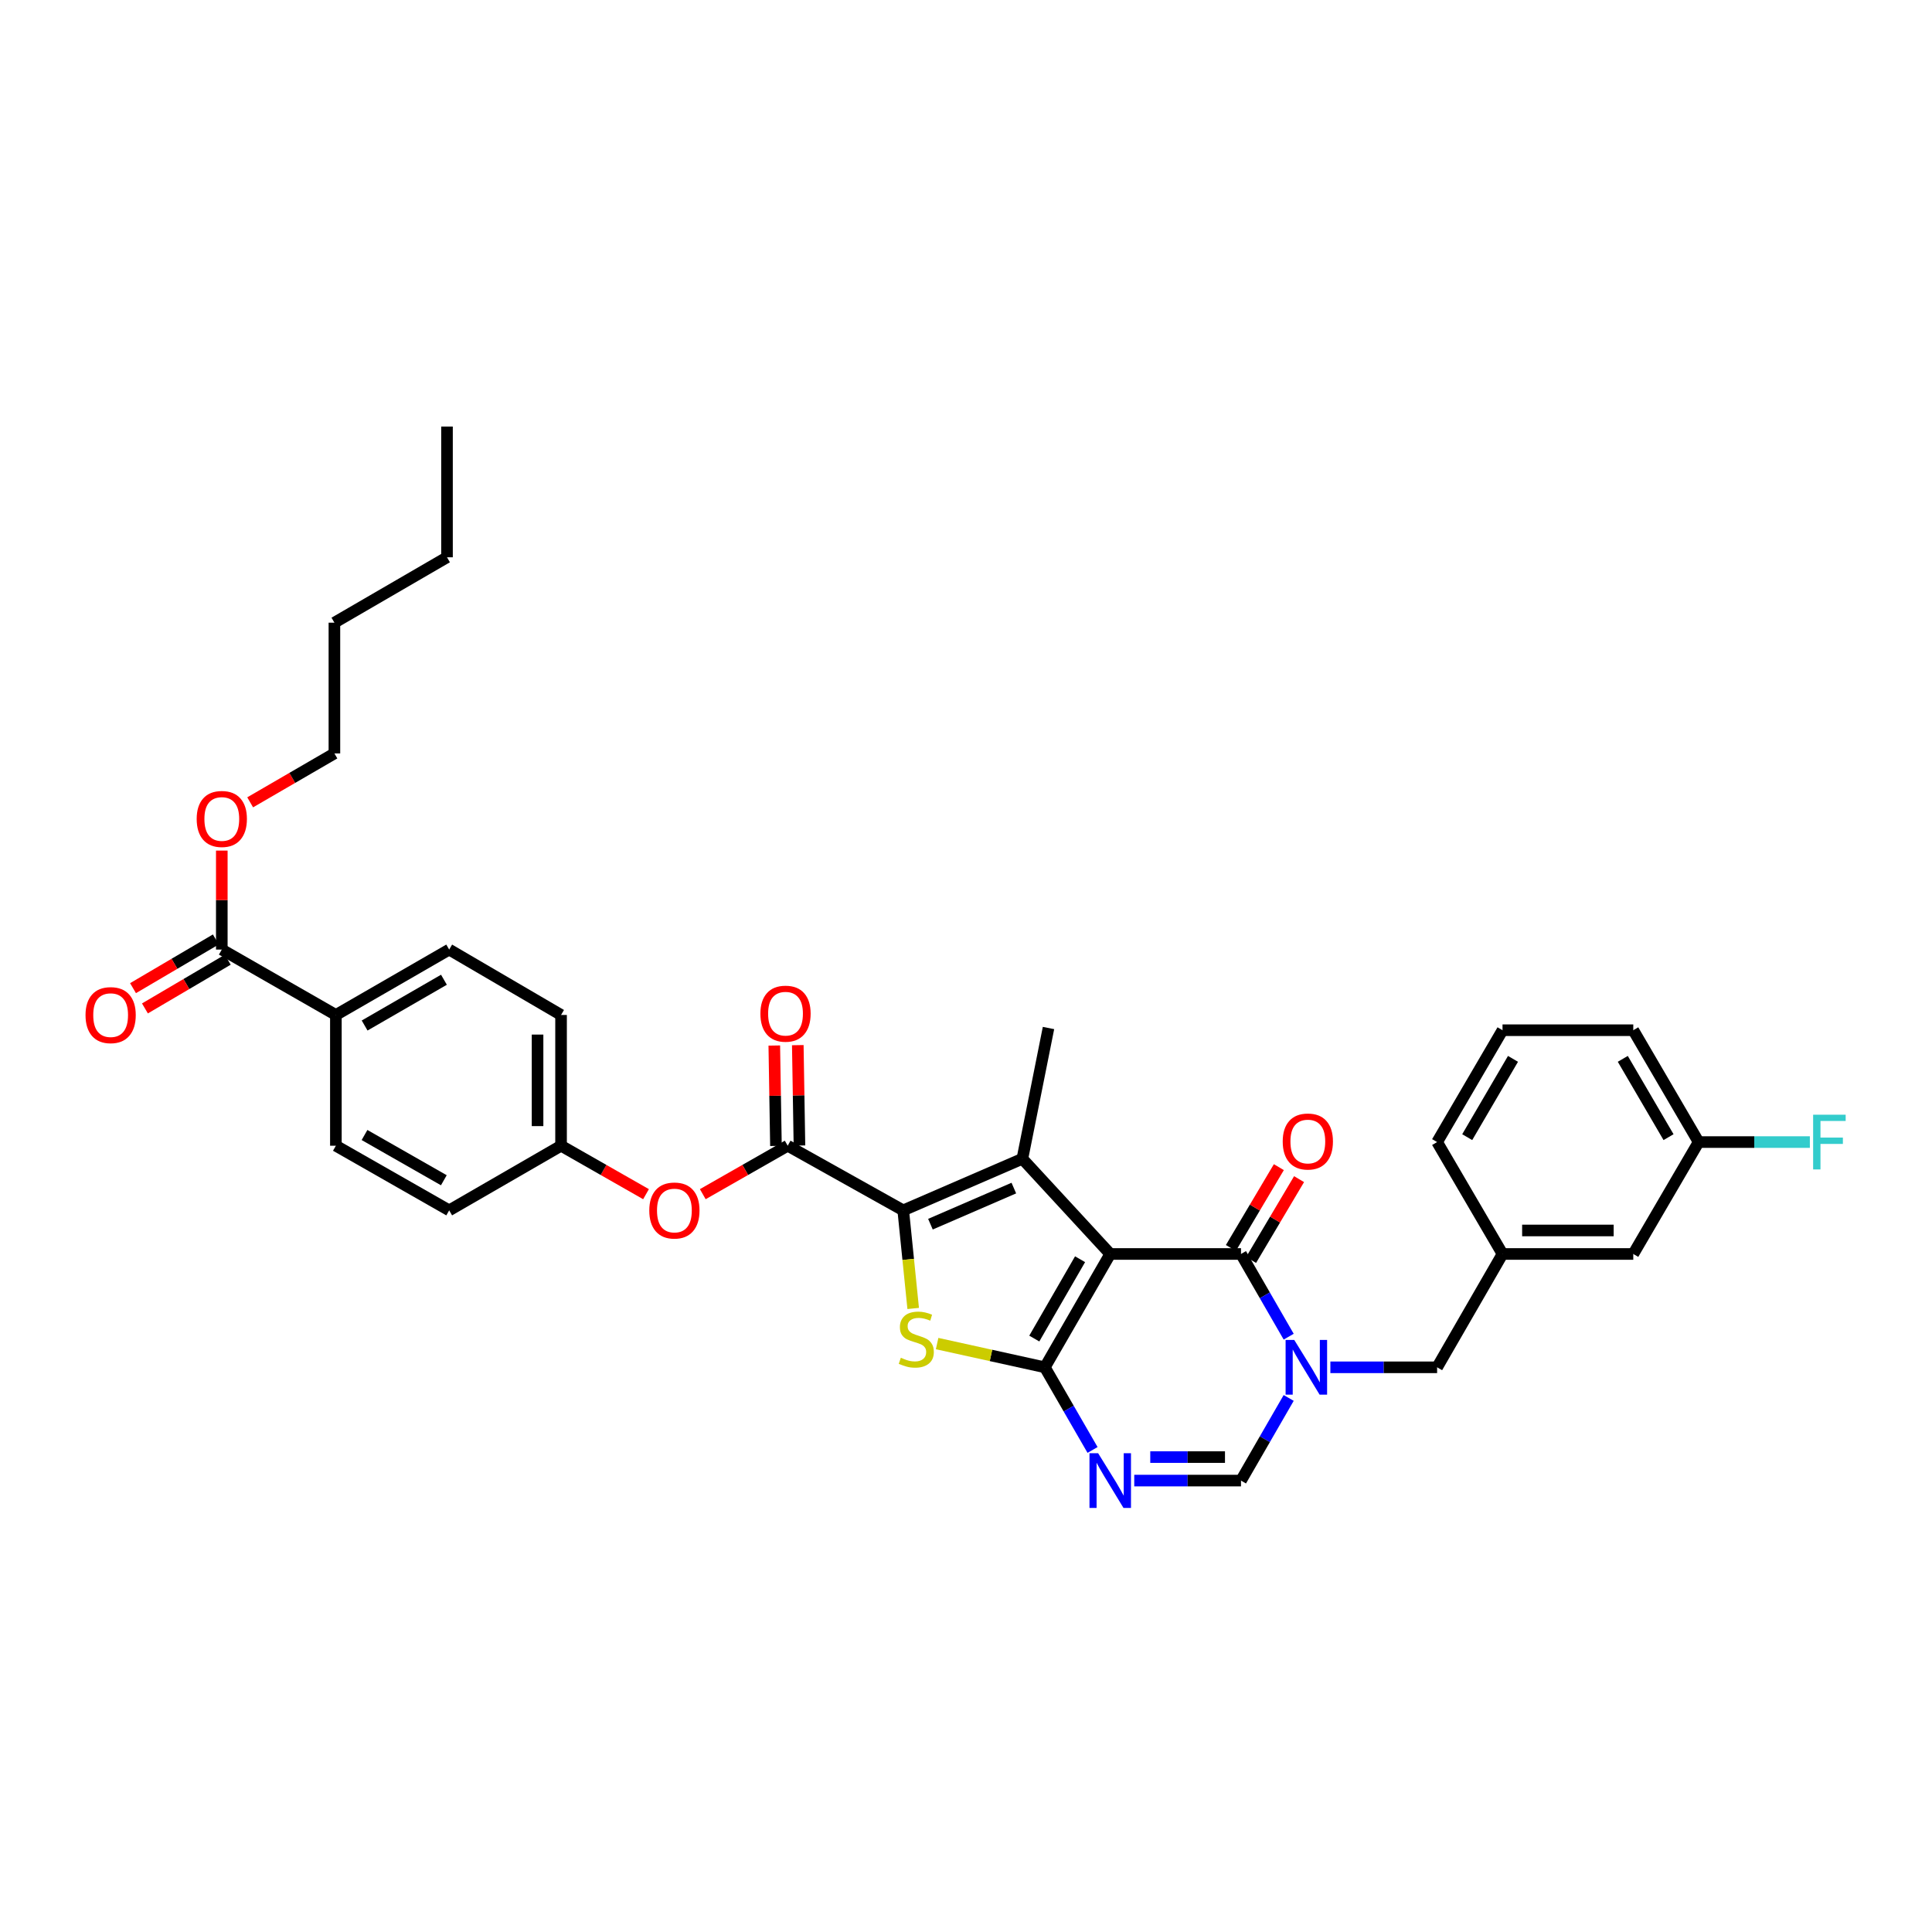<?xml version='1.0' encoding='iso-8859-1'?>
<svg version='1.1' baseProfile='full'
              xmlns='http://www.w3.org/2000/svg'
                      xmlns:rdkit='http://www.rdkit.org/xml'
                      xmlns:xlink='http://www.w3.org/1999/xlink'
                  xml:space='preserve'
width='1000px' height='1000px' viewBox='0 0 1000 1000'>
<!-- END OF HEADER -->
<rect style='opacity:1.0;fill:#FFFFFF;stroke:none' width='1000' height='1000' x='0' y='0'> </rect>
<path class='bond-0' d='M 574.654,649.054 L 540.807,707.718' style='fill:none;fill-rule:evenodd;stroke:#000000;stroke-width:6px;stroke-linecap:butt;stroke-linejoin:miter;stroke-opacity:1' />
<path class='bond-0' d='M 559.04,651.774 L 535.347,692.838' style='fill:none;fill-rule:evenodd;stroke:#000000;stroke-width:6px;stroke-linecap:butt;stroke-linejoin:miter;stroke-opacity:1' />
<path class='bond-1' d='M 574.654,649.054 L 529.176,599.777' style='fill:none;fill-rule:evenodd;stroke:#000000;stroke-width:6px;stroke-linecap:butt;stroke-linejoin:miter;stroke-opacity:1' />
<path class='bond-4' d='M 574.654,649.054 L 642.334,649.054' style='fill:none;fill-rule:evenodd;stroke:#000000;stroke-width:6px;stroke-linecap:butt;stroke-linejoin:miter;stroke-opacity:1' />
<path class='bond-3' d='M 540.807,707.718 L 512.93,701.573' style='fill:none;fill-rule:evenodd;stroke:#000000;stroke-width:6px;stroke-linecap:butt;stroke-linejoin:miter;stroke-opacity:1' />
<path class='bond-3' d='M 512.93,701.573 L 485.053,695.428' style='fill:none;fill-rule:evenodd;stroke:#CCCC00;stroke-width:6px;stroke-linecap:butt;stroke-linejoin:miter;stroke-opacity:1' />
<path class='bond-6' d='M 540.807,707.718 L 553.155,729.107' style='fill:none;fill-rule:evenodd;stroke:#000000;stroke-width:6px;stroke-linecap:butt;stroke-linejoin:miter;stroke-opacity:1' />
<path class='bond-6' d='M 553.155,729.107 L 565.503,750.496' style='fill:none;fill-rule:evenodd;stroke:#0000FF;stroke-width:6px;stroke-linecap:butt;stroke-linejoin:miter;stroke-opacity:1' />
<path class='bond-2' d='M 529.176,599.777 L 467.511,626.48' style='fill:none;fill-rule:evenodd;stroke:#000000;stroke-width:6px;stroke-linecap:butt;stroke-linejoin:miter;stroke-opacity:1' />
<path class='bond-2' d='M 524.76,614.946 L 481.595,633.638' style='fill:none;fill-rule:evenodd;stroke:#000000;stroke-width:6px;stroke-linecap:butt;stroke-linejoin:miter;stroke-opacity:1' />
<path class='bond-20' d='M 529.176,599.777 L 542.7,532.097' style='fill:none;fill-rule:evenodd;stroke:#000000;stroke-width:6px;stroke-linecap:butt;stroke-linejoin:miter;stroke-opacity:1' />
<path class='bond-7' d='M 467.511,626.48 L 407.711,593.025' style='fill:none;fill-rule:evenodd;stroke:#000000;stroke-width:6px;stroke-linecap:butt;stroke-linejoin:miter;stroke-opacity:1' />
<path class='bond-34' d='M 467.511,626.48 L 470.089,651.869' style='fill:none;fill-rule:evenodd;stroke:#000000;stroke-width:6px;stroke-linecap:butt;stroke-linejoin:miter;stroke-opacity:1' />
<path class='bond-34' d='M 470.089,651.869 L 472.666,677.259' style='fill:none;fill-rule:evenodd;stroke:#CCCC00;stroke-width:6px;stroke-linecap:butt;stroke-linejoin:miter;stroke-opacity:1' />
<path class='bond-5' d='M 642.334,649.054 L 654.679,670.459' style='fill:none;fill-rule:evenodd;stroke:#000000;stroke-width:6px;stroke-linecap:butt;stroke-linejoin:miter;stroke-opacity:1' />
<path class='bond-5' d='M 654.679,670.459 L 667.025,691.865' style='fill:none;fill-rule:evenodd;stroke:#0000FF;stroke-width:6px;stroke-linecap:butt;stroke-linejoin:miter;stroke-opacity:1' />
<path class='bond-12' d='M 647.565,652.158 L 659.98,631.239' style='fill:none;fill-rule:evenodd;stroke:#000000;stroke-width:6px;stroke-linecap:butt;stroke-linejoin:miter;stroke-opacity:1' />
<path class='bond-12' d='M 659.98,631.239 L 672.396,610.32' style='fill:none;fill-rule:evenodd;stroke:#FF0000;stroke-width:6px;stroke-linecap:butt;stroke-linejoin:miter;stroke-opacity:1' />
<path class='bond-12' d='M 637.103,645.949 L 649.519,625.03' style='fill:none;fill-rule:evenodd;stroke:#000000;stroke-width:6px;stroke-linecap:butt;stroke-linejoin:miter;stroke-opacity:1' />
<path class='bond-12' d='M 649.519,625.03 L 661.934,604.111' style='fill:none;fill-rule:evenodd;stroke:#FF0000;stroke-width:6px;stroke-linecap:butt;stroke-linejoin:miter;stroke-opacity:1' />
<path class='bond-8' d='M 667.02,723.57 L 654.677,744.959' style='fill:none;fill-rule:evenodd;stroke:#0000FF;stroke-width:6px;stroke-linecap:butt;stroke-linejoin:miter;stroke-opacity:1' />
<path class='bond-8' d='M 654.677,744.959 L 642.334,766.348' style='fill:none;fill-rule:evenodd;stroke:#000000;stroke-width:6px;stroke-linecap:butt;stroke-linejoin:miter;stroke-opacity:1' />
<path class='bond-10' d='M 688.599,707.718 L 716.223,707.718' style='fill:none;fill-rule:evenodd;stroke:#0000FF;stroke-width:6px;stroke-linecap:butt;stroke-linejoin:miter;stroke-opacity:1' />
<path class='bond-10' d='M 716.223,707.718 L 743.847,707.718' style='fill:none;fill-rule:evenodd;stroke:#000000;stroke-width:6px;stroke-linecap:butt;stroke-linejoin:miter;stroke-opacity:1' />
<path class='bond-35' d='M 587.086,766.348 L 614.71,766.348' style='fill:none;fill-rule:evenodd;stroke:#0000FF;stroke-width:6px;stroke-linecap:butt;stroke-linejoin:miter;stroke-opacity:1' />
<path class='bond-35' d='M 614.71,766.348 L 642.334,766.348' style='fill:none;fill-rule:evenodd;stroke:#000000;stroke-width:6px;stroke-linecap:butt;stroke-linejoin:miter;stroke-opacity:1' />
<path class='bond-35' d='M 595.373,754.183 L 614.71,754.183' style='fill:none;fill-rule:evenodd;stroke:#0000FF;stroke-width:6px;stroke-linecap:butt;stroke-linejoin:miter;stroke-opacity:1' />
<path class='bond-35' d='M 614.71,754.183 L 634.047,754.183' style='fill:none;fill-rule:evenodd;stroke:#000000;stroke-width:6px;stroke-linecap:butt;stroke-linejoin:miter;stroke-opacity:1' />
<path class='bond-11' d='M 407.711,593.025 L 385.733,605.563' style='fill:none;fill-rule:evenodd;stroke:#000000;stroke-width:6px;stroke-linecap:butt;stroke-linejoin:miter;stroke-opacity:1' />
<path class='bond-11' d='M 385.733,605.563 L 363.755,618.101' style='fill:none;fill-rule:evenodd;stroke:#FF0000;stroke-width:6px;stroke-linecap:butt;stroke-linejoin:miter;stroke-opacity:1' />
<path class='bond-14' d='M 413.793,592.925 L 413.365,566.945' style='fill:none;fill-rule:evenodd;stroke:#000000;stroke-width:6px;stroke-linecap:butt;stroke-linejoin:miter;stroke-opacity:1' />
<path class='bond-14' d='M 413.365,566.945 L 412.936,540.966' style='fill:none;fill-rule:evenodd;stroke:#FF0000;stroke-width:6px;stroke-linecap:butt;stroke-linejoin:miter;stroke-opacity:1' />
<path class='bond-14' d='M 401.629,593.126 L 401.201,567.146' style='fill:none;fill-rule:evenodd;stroke:#000000;stroke-width:6px;stroke-linecap:butt;stroke-linejoin:miter;stroke-opacity:1' />
<path class='bond-14' d='M 401.201,567.146 L 400.772,541.166' style='fill:none;fill-rule:evenodd;stroke:#FF0000;stroke-width:6px;stroke-linecap:butt;stroke-linejoin:miter;stroke-opacity:1' />
<path class='bond-9' d='M 114.803,491.498 L 173.852,525.345' style='fill:none;fill-rule:evenodd;stroke:#000000;stroke-width:6px;stroke-linecap:butt;stroke-linejoin:miter;stroke-opacity:1' />
<path class='bond-15' d='M 111.719,486.256 L 90.285,498.864' style='fill:none;fill-rule:evenodd;stroke:#000000;stroke-width:6px;stroke-linecap:butt;stroke-linejoin:miter;stroke-opacity:1' />
<path class='bond-15' d='M 90.285,498.864 L 68.852,511.473' style='fill:none;fill-rule:evenodd;stroke:#FF0000;stroke-width:6px;stroke-linecap:butt;stroke-linejoin:miter;stroke-opacity:1' />
<path class='bond-15' d='M 117.887,496.741 L 96.454,509.35' style='fill:none;fill-rule:evenodd;stroke:#000000;stroke-width:6px;stroke-linecap:butt;stroke-linejoin:miter;stroke-opacity:1' />
<path class='bond-15' d='M 96.454,509.35 L 75.02,521.959' style='fill:none;fill-rule:evenodd;stroke:#FF0000;stroke-width:6px;stroke-linecap:butt;stroke-linejoin:miter;stroke-opacity:1' />
<path class='bond-22' d='M 114.803,491.498 L 114.803,465.881' style='fill:none;fill-rule:evenodd;stroke:#000000;stroke-width:6px;stroke-linecap:butt;stroke-linejoin:miter;stroke-opacity:1' />
<path class='bond-22' d='M 114.803,465.881 L 114.803,440.264' style='fill:none;fill-rule:evenodd;stroke:#FF0000;stroke-width:6px;stroke-linecap:butt;stroke-linejoin:miter;stroke-opacity:1' />
<path class='bond-16' d='M 743.847,707.718 L 777.701,649.054' style='fill:none;fill-rule:evenodd;stroke:#000000;stroke-width:6px;stroke-linecap:butt;stroke-linejoin:miter;stroke-opacity:1' />
<path class='bond-19' d='M 334.379,618.104 L 312.391,605.564' style='fill:none;fill-rule:evenodd;stroke:#FF0000;stroke-width:6px;stroke-linecap:butt;stroke-linejoin:miter;stroke-opacity:1' />
<path class='bond-19' d='M 312.391,605.564 L 290.403,593.025' style='fill:none;fill-rule:evenodd;stroke:#000000;stroke-width:6px;stroke-linecap:butt;stroke-linejoin:miter;stroke-opacity:1' />
<path class='bond-13' d='M 173.852,525.345 L 232.496,491.498' style='fill:none;fill-rule:evenodd;stroke:#000000;stroke-width:6px;stroke-linecap:butt;stroke-linejoin:miter;stroke-opacity:1' />
<path class='bond-13' d='M 188.73,530.805 L 229.781,507.112' style='fill:none;fill-rule:evenodd;stroke:#000000;stroke-width:6px;stroke-linecap:butt;stroke-linejoin:miter;stroke-opacity:1' />
<path class='bond-37' d='M 173.852,525.345 L 173.852,593.025' style='fill:none;fill-rule:evenodd;stroke:#000000;stroke-width:6px;stroke-linecap:butt;stroke-linejoin:miter;stroke-opacity:1' />
<path class='bond-21' d='M 777.701,649.054 L 845.381,649.054' style='fill:none;fill-rule:evenodd;stroke:#000000;stroke-width:6px;stroke-linecap:butt;stroke-linejoin:miter;stroke-opacity:1' />
<path class='bond-21' d='M 787.853,636.888 L 835.229,636.888' style='fill:none;fill-rule:evenodd;stroke:#000000;stroke-width:6px;stroke-linecap:butt;stroke-linejoin:miter;stroke-opacity:1' />
<path class='bond-28' d='M 777.701,649.054 L 743.847,591.133' style='fill:none;fill-rule:evenodd;stroke:#000000;stroke-width:6px;stroke-linecap:butt;stroke-linejoin:miter;stroke-opacity:1' />
<path class='bond-17' d='M 173.852,593.025 L 232.496,626.48' style='fill:none;fill-rule:evenodd;stroke:#000000;stroke-width:6px;stroke-linecap:butt;stroke-linejoin:miter;stroke-opacity:1' />
<path class='bond-17' d='M 188.677,587.477 L 229.728,610.895' style='fill:none;fill-rule:evenodd;stroke:#000000;stroke-width:6px;stroke-linecap:butt;stroke-linejoin:miter;stroke-opacity:1' />
<path class='bond-18' d='M 232.496,491.498 L 290.403,525.345' style='fill:none;fill-rule:evenodd;stroke:#000000;stroke-width:6px;stroke-linecap:butt;stroke-linejoin:miter;stroke-opacity:1' />
<path class='bond-24' d='M 290.403,593.025 L 232.496,626.48' style='fill:none;fill-rule:evenodd;stroke:#000000;stroke-width:6px;stroke-linecap:butt;stroke-linejoin:miter;stroke-opacity:1' />
<path class='bond-25' d='M 290.403,593.025 L 290.403,525.345' style='fill:none;fill-rule:evenodd;stroke:#000000;stroke-width:6px;stroke-linecap:butt;stroke-linejoin:miter;stroke-opacity:1' />
<path class='bond-25' d='M 278.238,582.873 L 278.238,535.497' style='fill:none;fill-rule:evenodd;stroke:#000000;stroke-width:6px;stroke-linecap:butt;stroke-linejoin:miter;stroke-opacity:1' />
<path class='bond-23' d='M 845.381,649.054 L 879.214,591.133' style='fill:none;fill-rule:evenodd;stroke:#000000;stroke-width:6px;stroke-linecap:butt;stroke-linejoin:miter;stroke-opacity:1' />
<path class='bond-30' d='M 129.488,415.287 L 151.288,402.633' style='fill:none;fill-rule:evenodd;stroke:#FF0000;stroke-width:6px;stroke-linecap:butt;stroke-linejoin:miter;stroke-opacity:1' />
<path class='bond-30' d='M 151.288,402.633 L 173.089,389.978' style='fill:none;fill-rule:evenodd;stroke:#000000;stroke-width:6px;stroke-linecap:butt;stroke-linejoin:miter;stroke-opacity:1' />
<path class='bond-26' d='M 879.214,591.133 L 907.998,591.133' style='fill:none;fill-rule:evenodd;stroke:#000000;stroke-width:6px;stroke-linecap:butt;stroke-linejoin:miter;stroke-opacity:1' />
<path class='bond-26' d='M 907.998,591.133 L 936.782,591.133' style='fill:none;fill-rule:evenodd;stroke:#33CCCC;stroke-width:6px;stroke-linecap:butt;stroke-linejoin:miter;stroke-opacity:1' />
<path class='bond-36' d='M 879.214,591.133 L 845.381,533.239' style='fill:none;fill-rule:evenodd;stroke:#000000;stroke-width:6px;stroke-linecap:butt;stroke-linejoin:miter;stroke-opacity:1' />
<path class='bond-36' d='M 863.636,588.587 L 839.953,548.061' style='fill:none;fill-rule:evenodd;stroke:#000000;stroke-width:6px;stroke-linecap:butt;stroke-linejoin:miter;stroke-opacity:1' />
<path class='bond-27' d='M 777.701,533.239 L 743.847,591.133' style='fill:none;fill-rule:evenodd;stroke:#000000;stroke-width:6px;stroke-linecap:butt;stroke-linejoin:miter;stroke-opacity:1' />
<path class='bond-27' d='M 783.125,548.064 L 759.427,588.59' style='fill:none;fill-rule:evenodd;stroke:#000000;stroke-width:6px;stroke-linecap:butt;stroke-linejoin:miter;stroke-opacity:1' />
<path class='bond-29' d='M 777.701,533.239 L 845.381,533.239' style='fill:none;fill-rule:evenodd;stroke:#000000;stroke-width:6px;stroke-linecap:butt;stroke-linejoin:miter;stroke-opacity:1' />
<path class='bond-31' d='M 173.089,389.978 L 173.089,322.298' style='fill:none;fill-rule:evenodd;stroke:#000000;stroke-width:6px;stroke-linecap:butt;stroke-linejoin:miter;stroke-opacity:1' />
<path class='bond-32' d='M 173.089,322.298 L 231.367,288.452' style='fill:none;fill-rule:evenodd;stroke:#000000;stroke-width:6px;stroke-linecap:butt;stroke-linejoin:miter;stroke-opacity:1' />
<path class='bond-33' d='M 231.367,288.452 L 231.367,220.785' style='fill:none;fill-rule:evenodd;stroke:#000000;stroke-width:6px;stroke-linecap:butt;stroke-linejoin:miter;stroke-opacity:1' />
<path  class='atom-4' d='M 466.269 702.772
Q 466.589 702.892, 467.909 703.452
Q 469.229 704.012, 470.669 704.372
Q 472.149 704.692, 473.589 704.692
Q 476.269 704.692, 477.829 703.412
Q 479.389 702.092, 479.389 699.812
Q 479.389 698.252, 478.589 697.292
Q 477.829 696.332, 476.629 695.812
Q 475.429 695.292, 473.429 694.692
Q 470.909 693.932, 469.389 693.212
Q 467.909 692.492, 466.829 690.972
Q 465.789 689.452, 465.789 686.892
Q 465.789 683.332, 468.189 681.132
Q 470.629 678.932, 475.429 678.932
Q 478.709 678.932, 482.429 680.492
L 481.509 683.572
Q 478.109 682.172, 475.549 682.172
Q 472.789 682.172, 471.269 683.332
Q 469.749 684.452, 469.789 686.412
Q 469.789 687.932, 470.549 688.852
Q 471.349 689.772, 472.469 690.292
Q 473.629 690.812, 475.549 691.412
Q 478.109 692.212, 479.629 693.012
Q 481.149 693.812, 482.229 695.452
Q 483.349 697.052, 483.349 699.812
Q 483.349 703.732, 480.709 705.852
Q 478.109 707.932, 473.749 707.932
Q 471.229 707.932, 469.309 707.372
Q 467.429 706.852, 465.189 705.932
L 466.269 702.772
' fill='#CCCC00'/>
<path  class='atom-6' d='M 669.907 693.558
L 679.187 708.558
Q 680.107 710.038, 681.587 712.718
Q 683.067 715.398, 683.147 715.558
L 683.147 693.558
L 686.907 693.558
L 686.907 721.878
L 683.027 721.878
L 673.067 705.478
Q 671.907 703.558, 670.667 701.358
Q 669.467 699.158, 669.107 698.478
L 669.107 721.878
L 665.427 721.878
L 665.427 693.558
L 669.907 693.558
' fill='#0000FF'/>
<path  class='atom-7' d='M 568.394 752.188
L 577.674 767.188
Q 578.594 768.668, 580.074 771.348
Q 581.554 774.028, 581.634 774.188
L 581.634 752.188
L 585.394 752.188
L 585.394 780.508
L 581.514 780.508
L 571.554 764.108
Q 570.394 762.188, 569.154 759.988
Q 567.954 757.788, 567.594 757.108
L 567.594 780.508
L 563.914 780.508
L 563.914 752.188
L 568.394 752.188
' fill='#0000FF'/>
<path  class='atom-12' d='M 336.067 626.56
Q 336.067 619.76, 339.427 615.96
Q 342.787 612.16, 349.067 612.16
Q 355.347 612.16, 358.707 615.96
Q 362.067 619.76, 362.067 626.56
Q 362.067 633.44, 358.667 637.36
Q 355.267 641.24, 349.067 641.24
Q 342.827 641.24, 339.427 637.36
Q 336.067 633.48, 336.067 626.56
M 349.067 638.04
Q 353.387 638.04, 355.707 635.16
Q 358.067 632.24, 358.067 626.56
Q 358.067 621, 355.707 618.2
Q 353.387 615.36, 349.067 615.36
Q 344.747 615.36, 342.387 618.16
Q 340.067 620.96, 340.067 626.56
Q 340.067 632.28, 342.387 635.16
Q 344.747 638.04, 349.067 638.04
' fill='#FF0000'/>
<path  class='atom-13' d='M 663.931 590.841
Q 663.931 584.041, 667.291 580.241
Q 670.651 576.441, 676.931 576.441
Q 683.211 576.441, 686.571 580.241
Q 689.931 584.041, 689.931 590.841
Q 689.931 597.721, 686.531 601.641
Q 683.131 605.521, 676.931 605.521
Q 670.691 605.521, 667.291 601.641
Q 663.931 597.761, 663.931 590.841
M 676.931 602.321
Q 681.251 602.321, 683.571 599.441
Q 685.931 596.521, 685.931 590.841
Q 685.931 585.281, 683.571 582.481
Q 681.251 579.641, 676.931 579.641
Q 672.611 579.641, 670.251 582.441
Q 667.931 585.241, 667.931 590.841
Q 667.931 596.561, 670.251 599.441
Q 672.611 602.321, 676.931 602.321
' fill='#FF0000'/>
<path  class='atom-15' d='M 393.583 524.675
Q 393.583 517.875, 396.943 514.075
Q 400.303 510.275, 406.583 510.275
Q 412.863 510.275, 416.223 514.075
Q 419.583 517.875, 419.583 524.675
Q 419.583 531.555, 416.183 535.475
Q 412.783 539.355, 406.583 539.355
Q 400.343 539.355, 396.943 535.475
Q 393.583 531.595, 393.583 524.675
M 406.583 536.155
Q 410.903 536.155, 413.223 533.275
Q 415.583 530.355, 415.583 524.675
Q 415.583 519.115, 413.223 516.315
Q 410.903 513.475, 406.583 513.475
Q 402.263 513.475, 399.903 516.275
Q 397.583 519.075, 397.583 524.675
Q 397.583 530.395, 399.903 533.275
Q 402.263 536.155, 406.583 536.155
' fill='#FF0000'/>
<path  class='atom-16' d='M 44.267 525.425
Q 44.267 518.625, 47.627 514.825
Q 50.987 511.025, 57.267 511.025
Q 63.547 511.025, 66.907 514.825
Q 70.267 518.625, 70.267 525.425
Q 70.267 532.305, 66.867 536.225
Q 63.467 540.105, 57.267 540.105
Q 51.027 540.105, 47.627 536.225
Q 44.267 532.345, 44.267 525.425
M 57.267 536.905
Q 61.587 536.905, 63.907 534.025
Q 66.267 531.105, 66.267 525.425
Q 66.267 519.865, 63.907 517.065
Q 61.587 514.225, 57.267 514.225
Q 52.947 514.225, 50.587 517.025
Q 48.267 519.825, 48.267 525.425
Q 48.267 531.145, 50.587 534.025
Q 52.947 536.905, 57.267 536.905
' fill='#FF0000'/>
<path  class='atom-23' d='M 101.803 423.892
Q 101.803 417.092, 105.163 413.292
Q 108.523 409.492, 114.803 409.492
Q 121.083 409.492, 124.443 413.292
Q 127.803 417.092, 127.803 423.892
Q 127.803 430.772, 124.403 434.692
Q 121.003 438.572, 114.803 438.572
Q 108.563 438.572, 105.163 434.692
Q 101.803 430.812, 101.803 423.892
M 114.803 435.372
Q 119.123 435.372, 121.443 432.492
Q 123.803 429.572, 123.803 423.892
Q 123.803 418.332, 121.443 415.532
Q 119.123 412.692, 114.803 412.692
Q 110.483 412.692, 108.123 415.492
Q 105.803 418.292, 105.803 423.892
Q 105.803 429.612, 108.123 432.492
Q 110.483 435.372, 114.803 435.372
' fill='#FF0000'/>
<path  class='atom-27' d='M 938.474 576.973
L 955.314 576.973
L 955.314 580.213
L 942.274 580.213
L 942.274 588.813
L 953.874 588.813
L 953.874 592.093
L 942.274 592.093
L 942.274 605.293
L 938.474 605.293
L 938.474 576.973
' fill='#33CCCC'/>
</svg>
